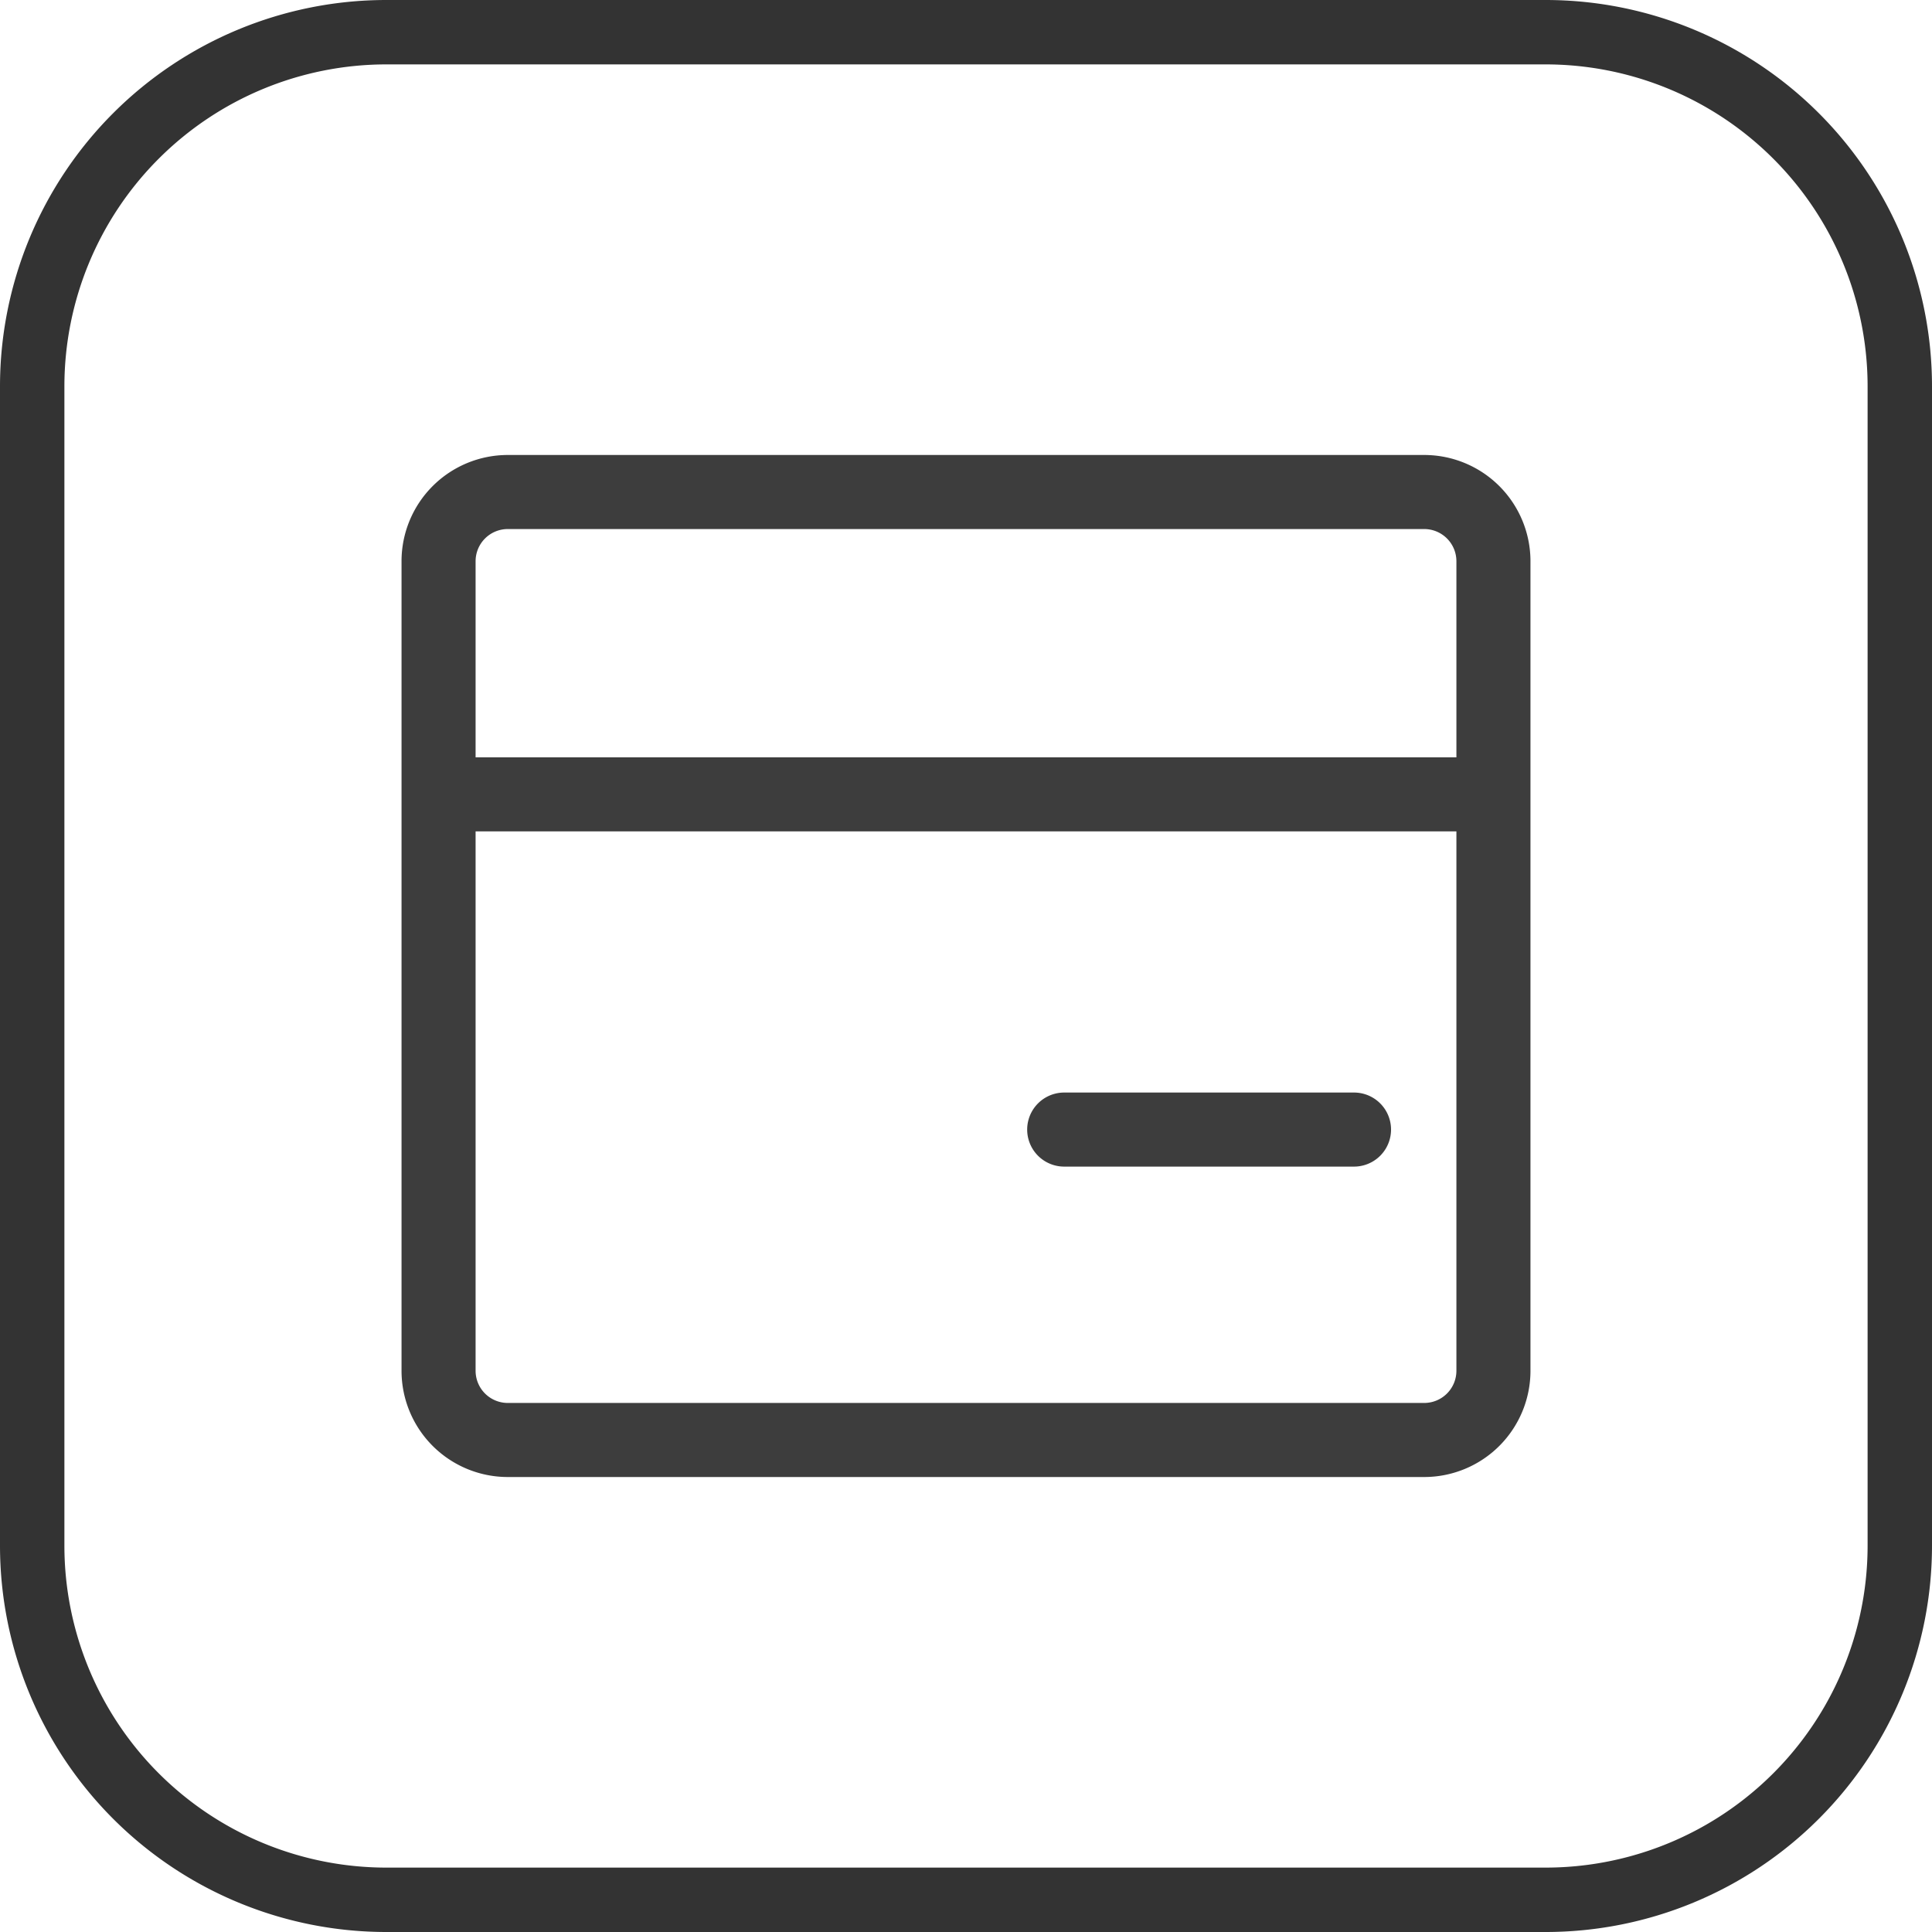 <svg id="图层_1" data-name="图层 1" xmlns="http://www.w3.org/2000/svg" viewBox="0 0 60 60"><title>官网（图标）</title><path d="M48,2A10,10,0,0,1,58,12V48A10,10,0,0,1,48,58H12A10,10,0,0,1,2,48V12A10,10,0,0,1,12,2H48m0-2H12A12,12,0,0,0,0,12V48A12,12,0,0,0,12,60H48A12,12,0,0,0,60,48V12A12,12,0,0,0,48,0Z" style="fill:#333"/><path d="M44.23,14.13H15.77a3.3,3.3,0,0,0-3.3,3.3V42.57a3.3,3.3,0,0,0,3.3,3.3H44.23a3.3,3.3,0,0,0,3.3-3.3V17.43A3.3,3.3,0,0,0,44.23,14.13Zm-28.46,2.3H44.23a1,1,0,0,1,1,1v6.09H14.77V17.43A1,1,0,0,1,15.77,16.43ZM44.23,43.57H15.77a1,1,0,0,1-1-1V25.82H45.23V42.57A1,1,0,0,1,44.23,43.57Z" style="fill:#3d3d3d"/><path d="M42.05,33.93h-9a1.15,1.15,0,0,0,0,2.3h9a1.15,1.15,0,1,0,0-2.3Z" style="fill:#3d3d3d"/></svg>